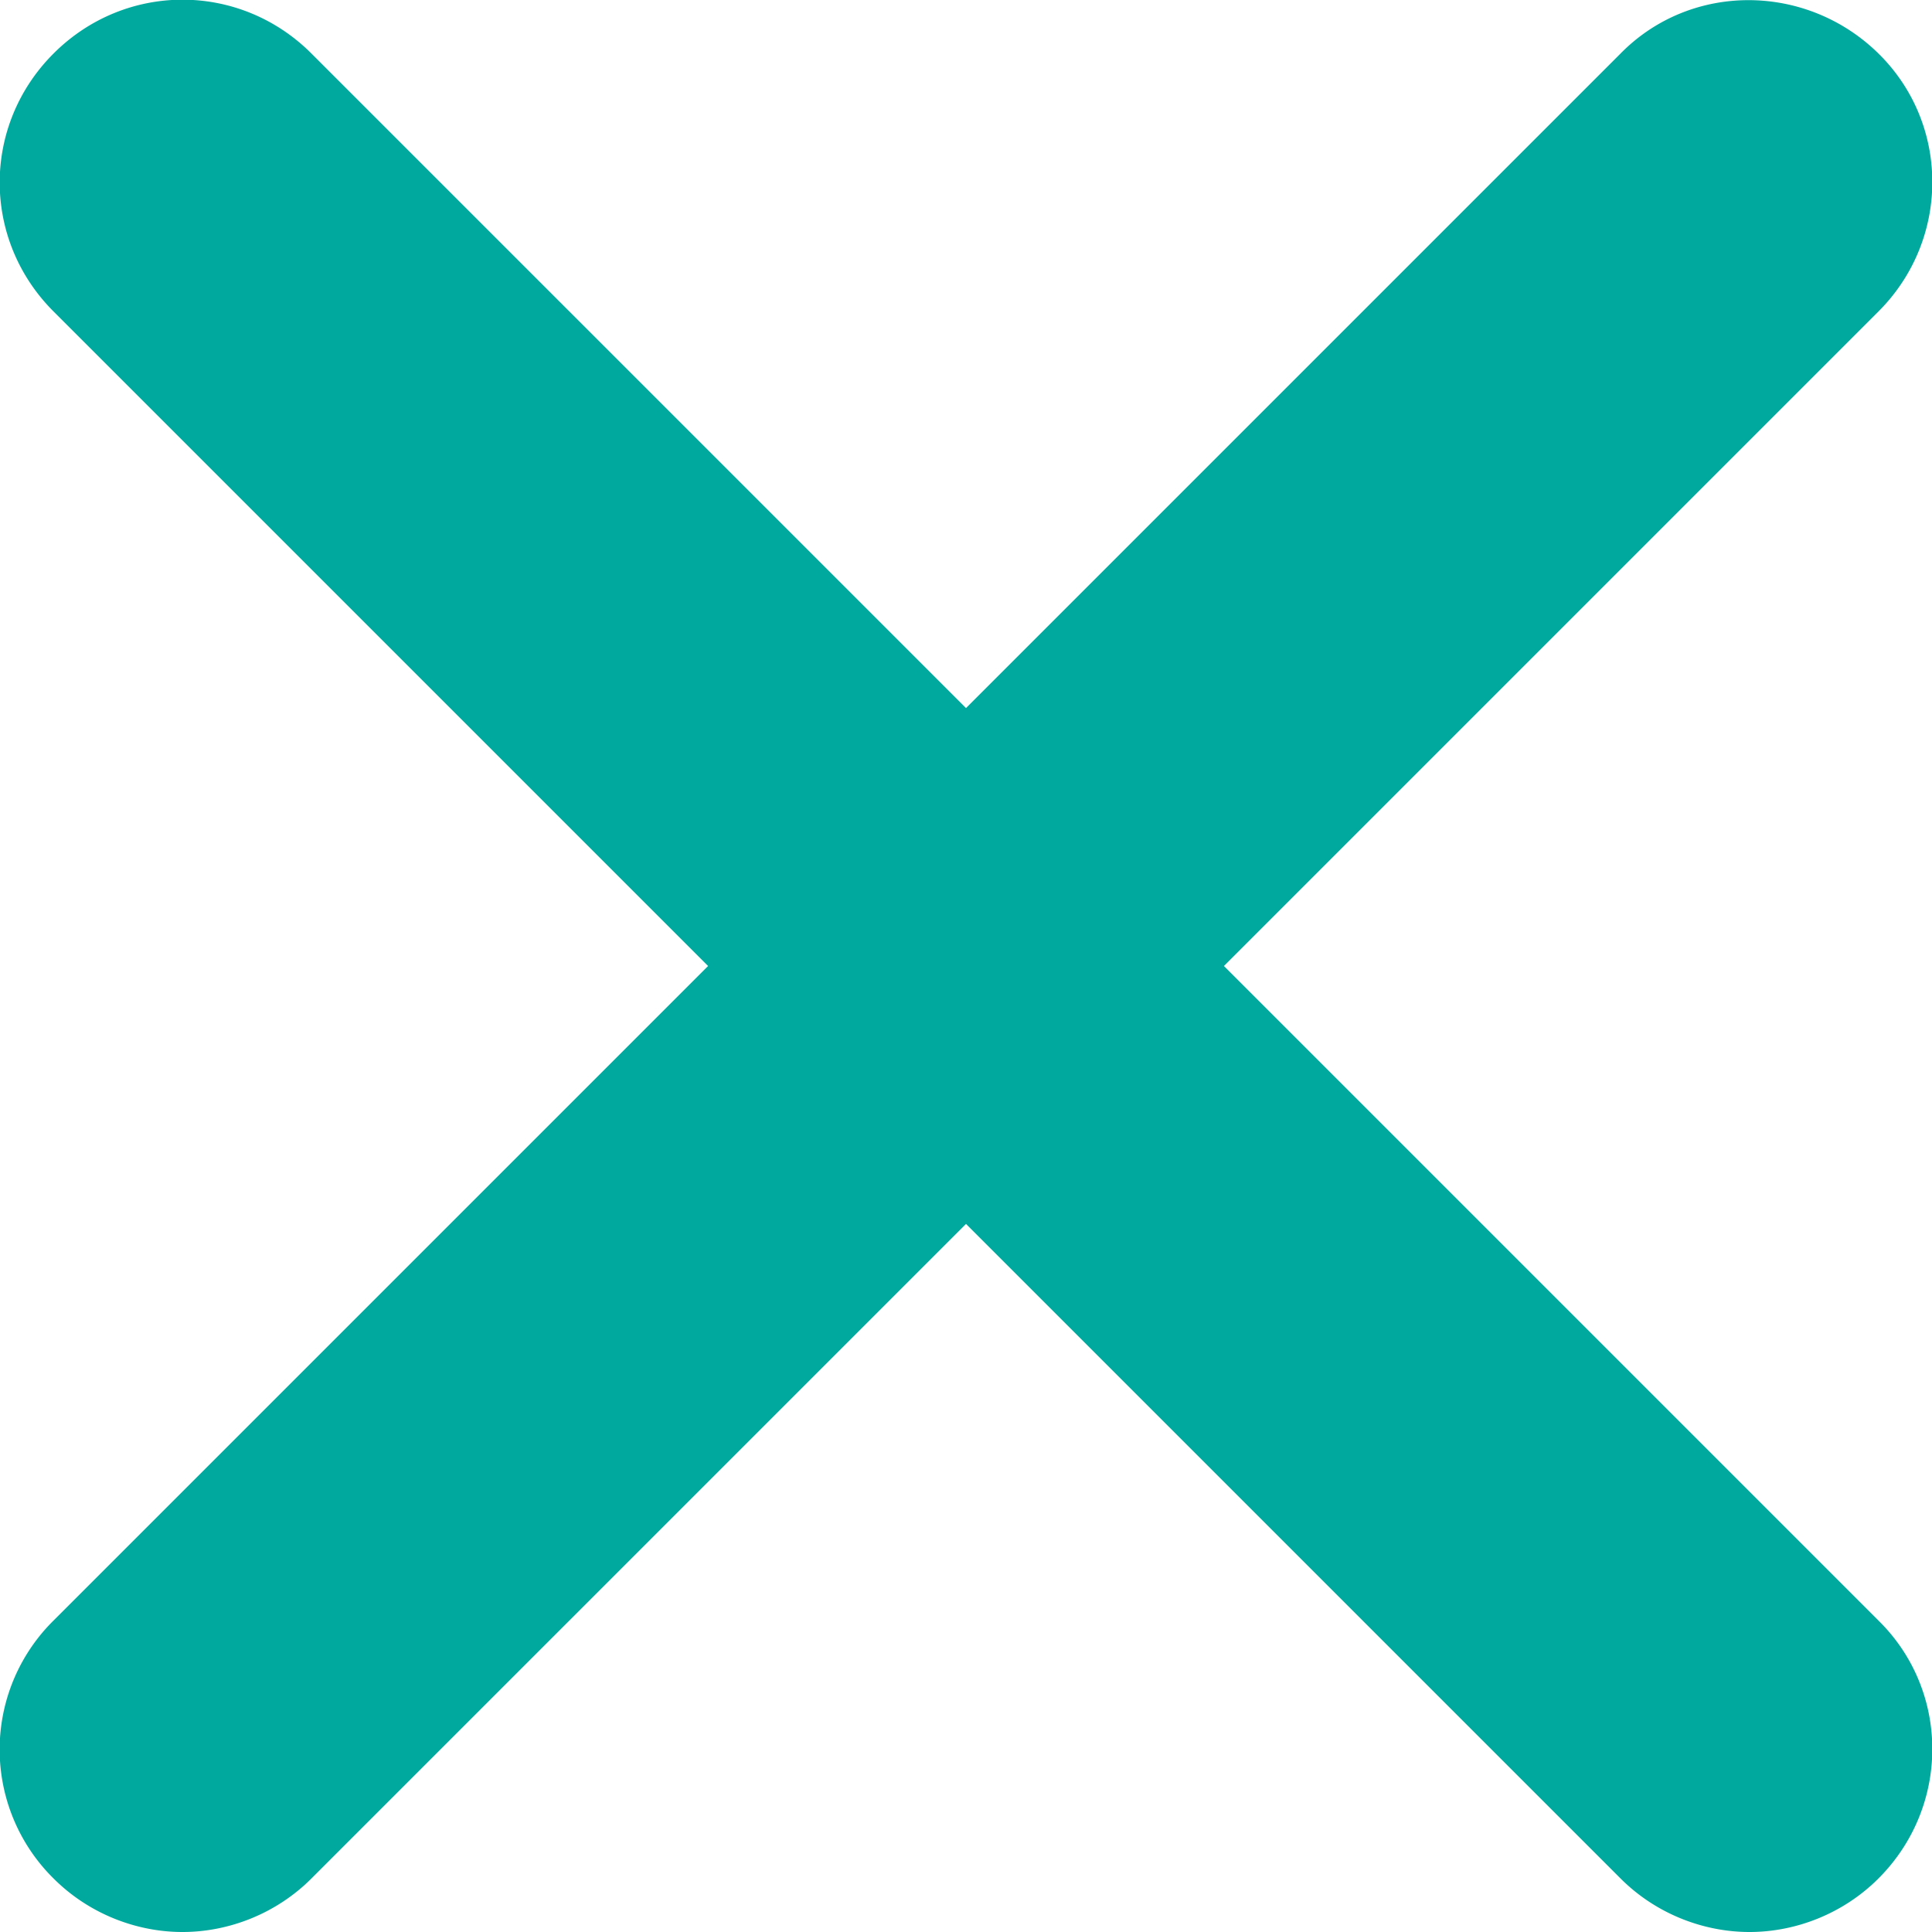 <svg id="_イヤー_2" xmlns="http://www.w3.org/2000/svg" viewBox="0 0 15.88 15.88"><path d="M10.06 7.94l5.38-5.38c.59-.59.59-1.54 0-2.12s-1.54-.59-2.12 0L7.94 5.82 2.56.44C1.97-.15 1.03-.15.44.44s-.59 1.53 0 2.12l5.38 5.38-5.38 5.38a1.49 1.49 0 000 2.12c.29.29.68.44 1.06.44s.77-.15 1.06-.44l5.38-5.38 5.38 5.38c.29.29.68.44 1.06.44s.77-.15 1.06-.44c.59-.59.59-1.54 0-2.12l-5.38-5.38z" fill="#00a99d" id="_イヤー_8"/></svg>